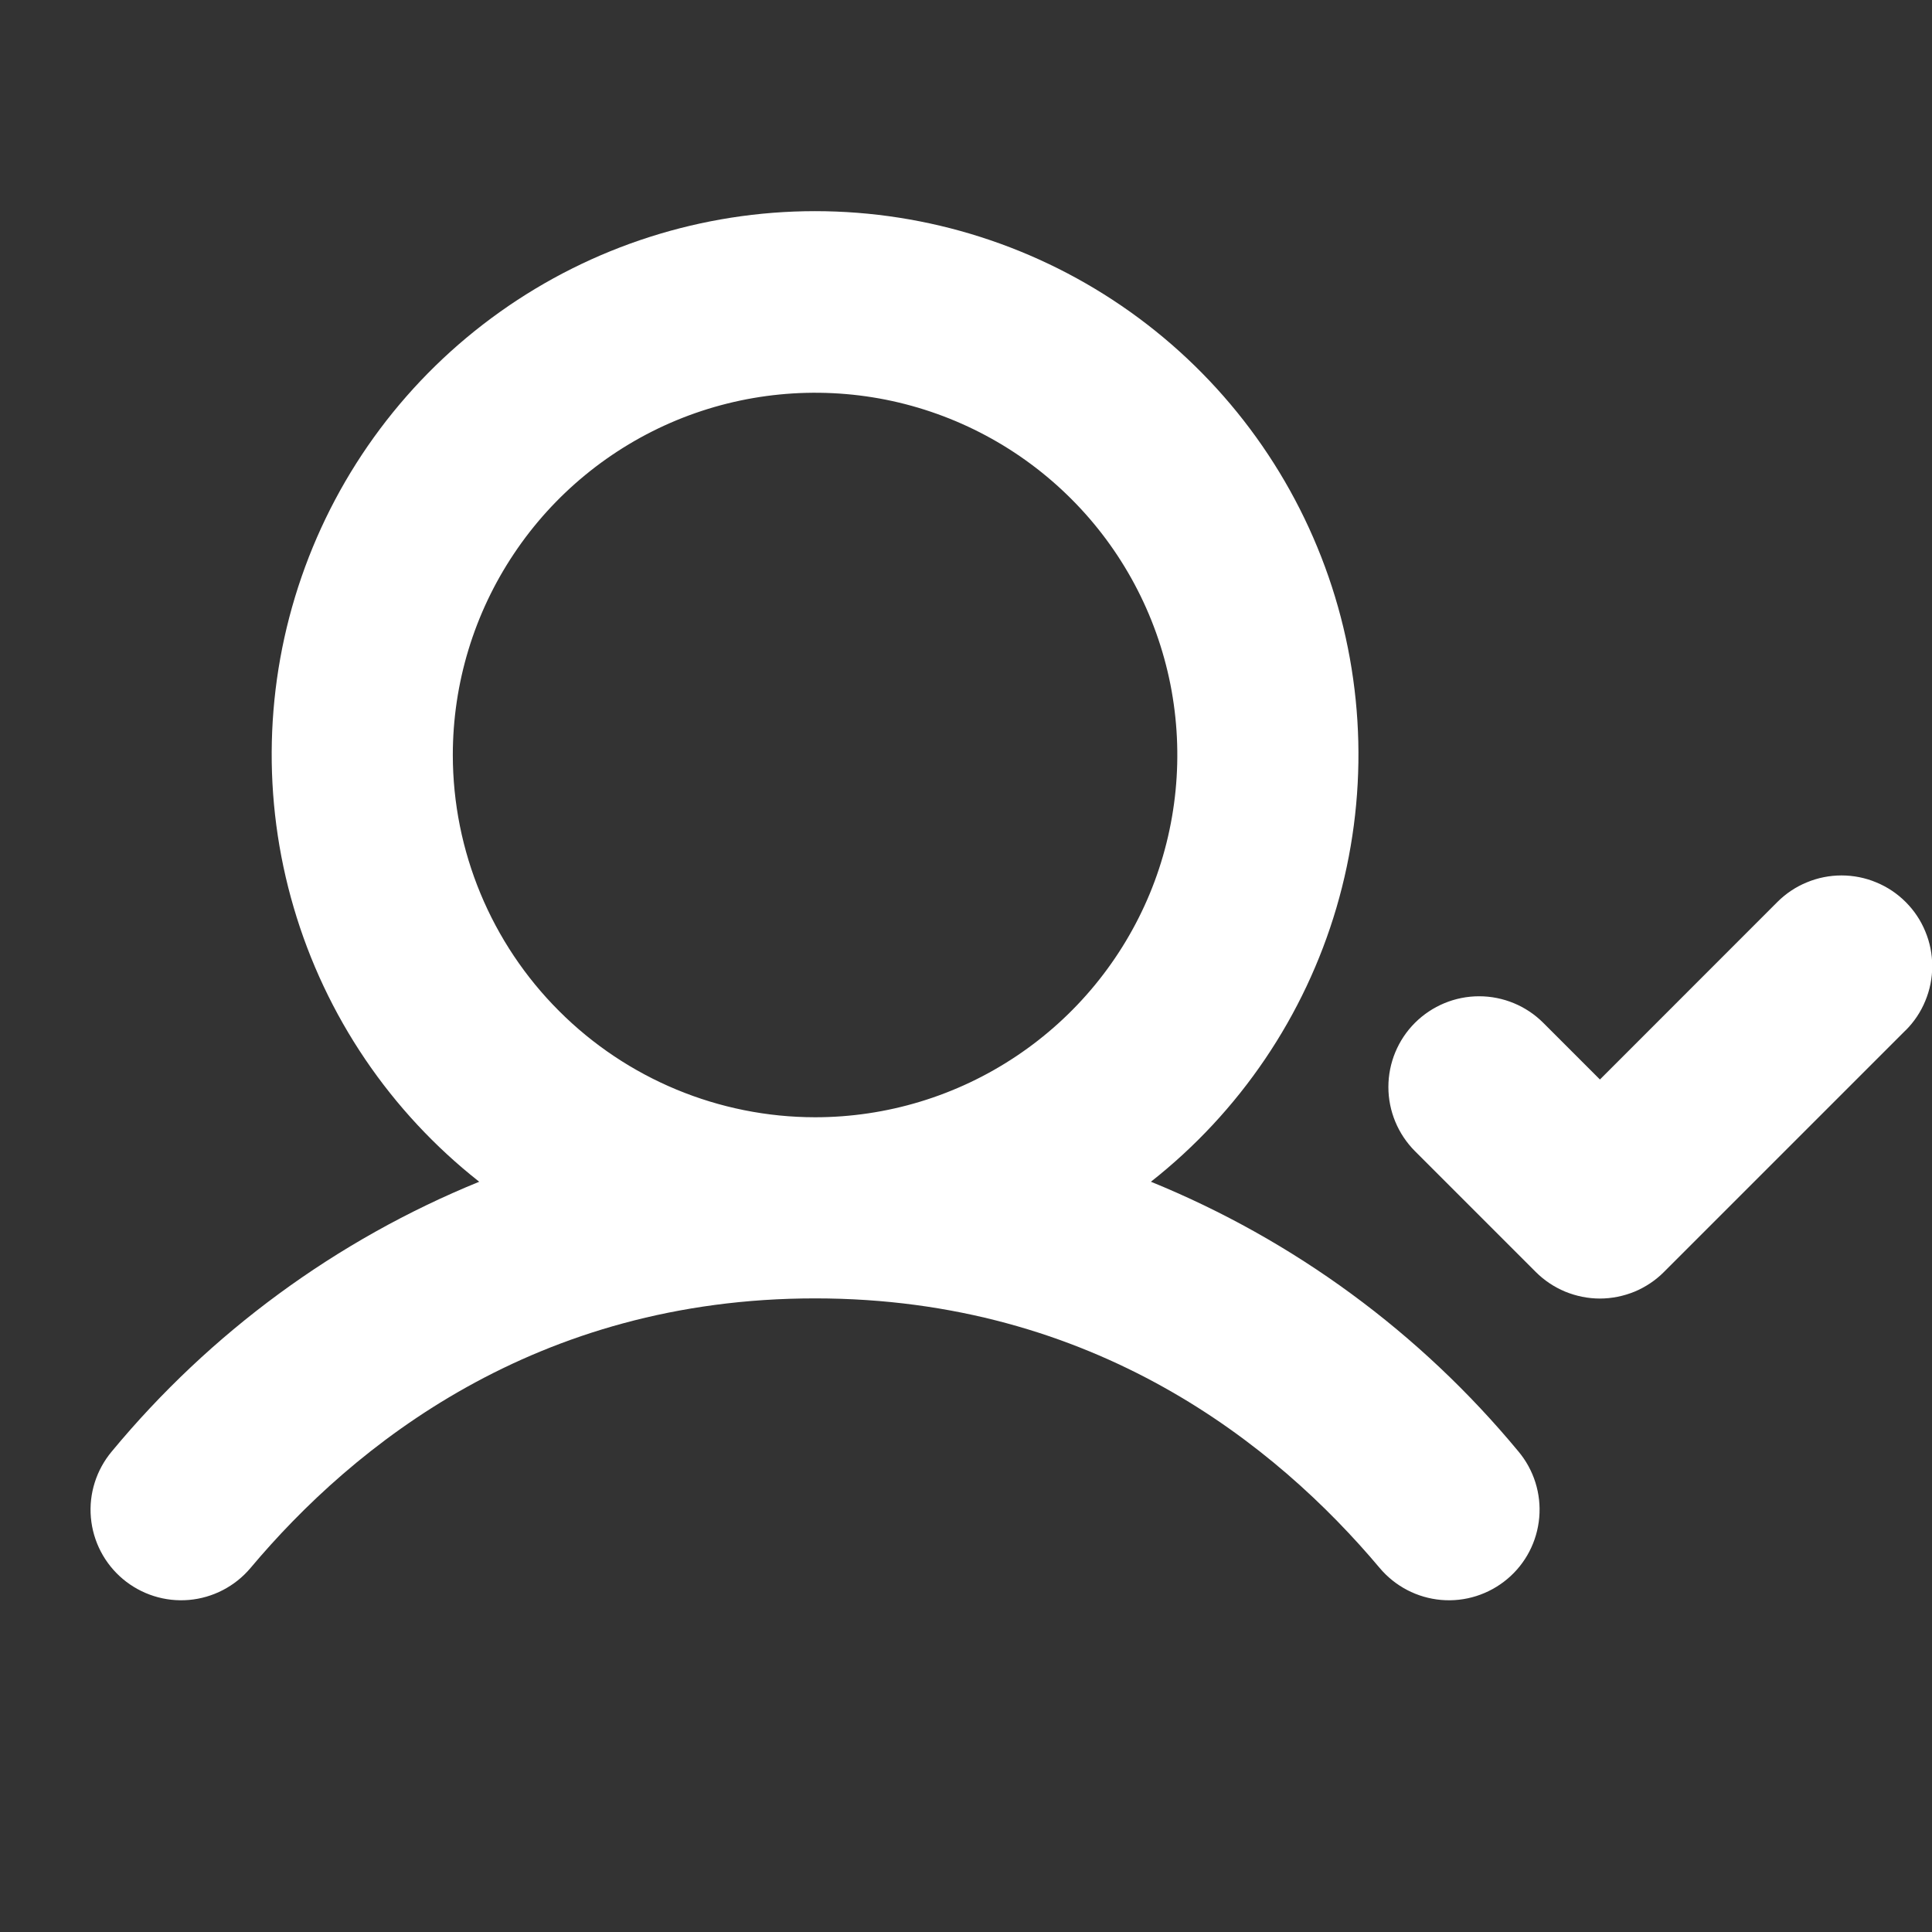 <svg width="24" height="24" viewBox="0 0 24 24" fill="none" xmlns="http://www.w3.org/2000/svg">
<rect x="0" y="0" width="24" height="24" fill="#333333" stroke="none"/>
<g clip-path="url(#clip0_912_25453)">
<path d="M14.297 14.68C15.4 13.812 16.206 12.622 16.602 11.275C16.997 9.929 16.963 8.492 16.504 7.166C16.045 5.839 15.184 4.689 14.041 3.875C12.898 3.061 11.529 2.623 10.125 2.623C8.722 2.623 7.353 3.061 6.21 3.875C5.066 4.689 4.205 5.839 3.746 7.166C3.287 8.492 3.253 9.929 3.649 11.275C4.044 12.622 4.85 13.812 5.953 14.68C4.179 15.403 2.611 16.554 1.389 18.03C1.197 18.259 1.103 18.554 1.129 18.851C1.155 19.149 1.298 19.423 1.526 19.615C1.755 19.807 2.05 19.901 2.348 19.875C2.645 19.849 2.92 19.706 3.112 19.478C4.395 17.95 6.656 16.129 10.125 16.129C13.594 16.129 15.855 17.95 17.139 19.478C17.331 19.706 17.605 19.849 17.903 19.875C18.2 19.901 18.495 19.807 18.724 19.615C18.953 19.423 19.095 19.149 19.121 18.851C19.147 18.554 19.054 18.259 18.862 18.03C17.64 16.554 16.072 15.403 14.297 14.68ZM5.625 9.379C5.625 8.489 5.889 7.619 6.384 6.879C6.878 6.139 7.581 5.562 8.403 5.221C9.225 4.881 10.13 4.792 11.003 4.965C11.876 5.139 12.678 5.568 13.307 6.197C13.937 6.826 14.365 7.628 14.539 8.501C14.712 9.374 14.623 10.279 14.283 11.101C13.942 11.923 13.365 12.626 12.625 13.12C11.885 13.615 11.015 13.879 10.125 13.879C8.932 13.878 7.788 13.403 6.945 12.559C6.101 11.716 5.626 10.572 5.625 9.379ZM23.671 12.8L20.671 15.8C20.567 15.905 20.442 15.988 20.306 16.045C20.169 16.101 20.022 16.131 19.874 16.131C19.726 16.131 19.58 16.101 19.443 16.045C19.306 15.988 19.182 15.905 19.077 15.8L17.577 14.3C17.366 14.088 17.247 13.802 17.247 13.503C17.247 13.204 17.366 12.917 17.577 12.706C17.789 12.495 18.075 12.376 18.374 12.376C18.673 12.376 18.96 12.495 19.171 12.706L19.875 13.41L22.079 11.205C22.184 11.1 22.308 11.017 22.445 10.961C22.582 10.904 22.728 10.875 22.876 10.875C23.024 10.875 23.171 10.904 23.307 10.961C23.444 11.017 23.568 11.1 23.673 11.205C23.778 11.31 23.861 11.434 23.917 11.571C23.974 11.707 24.003 11.854 24.003 12.002C24.003 12.15 23.974 12.296 23.917 12.433C23.861 12.57 23.778 12.694 23.673 12.799L23.671 12.8Z" fill="white"/>
</g>
<defs>
<clipPath id="clip0_912_25453">
<rect width="24" height="24" fill="white" transform="translate(0 0.006)"/>
</clipPath>
</defs>
</svg>
